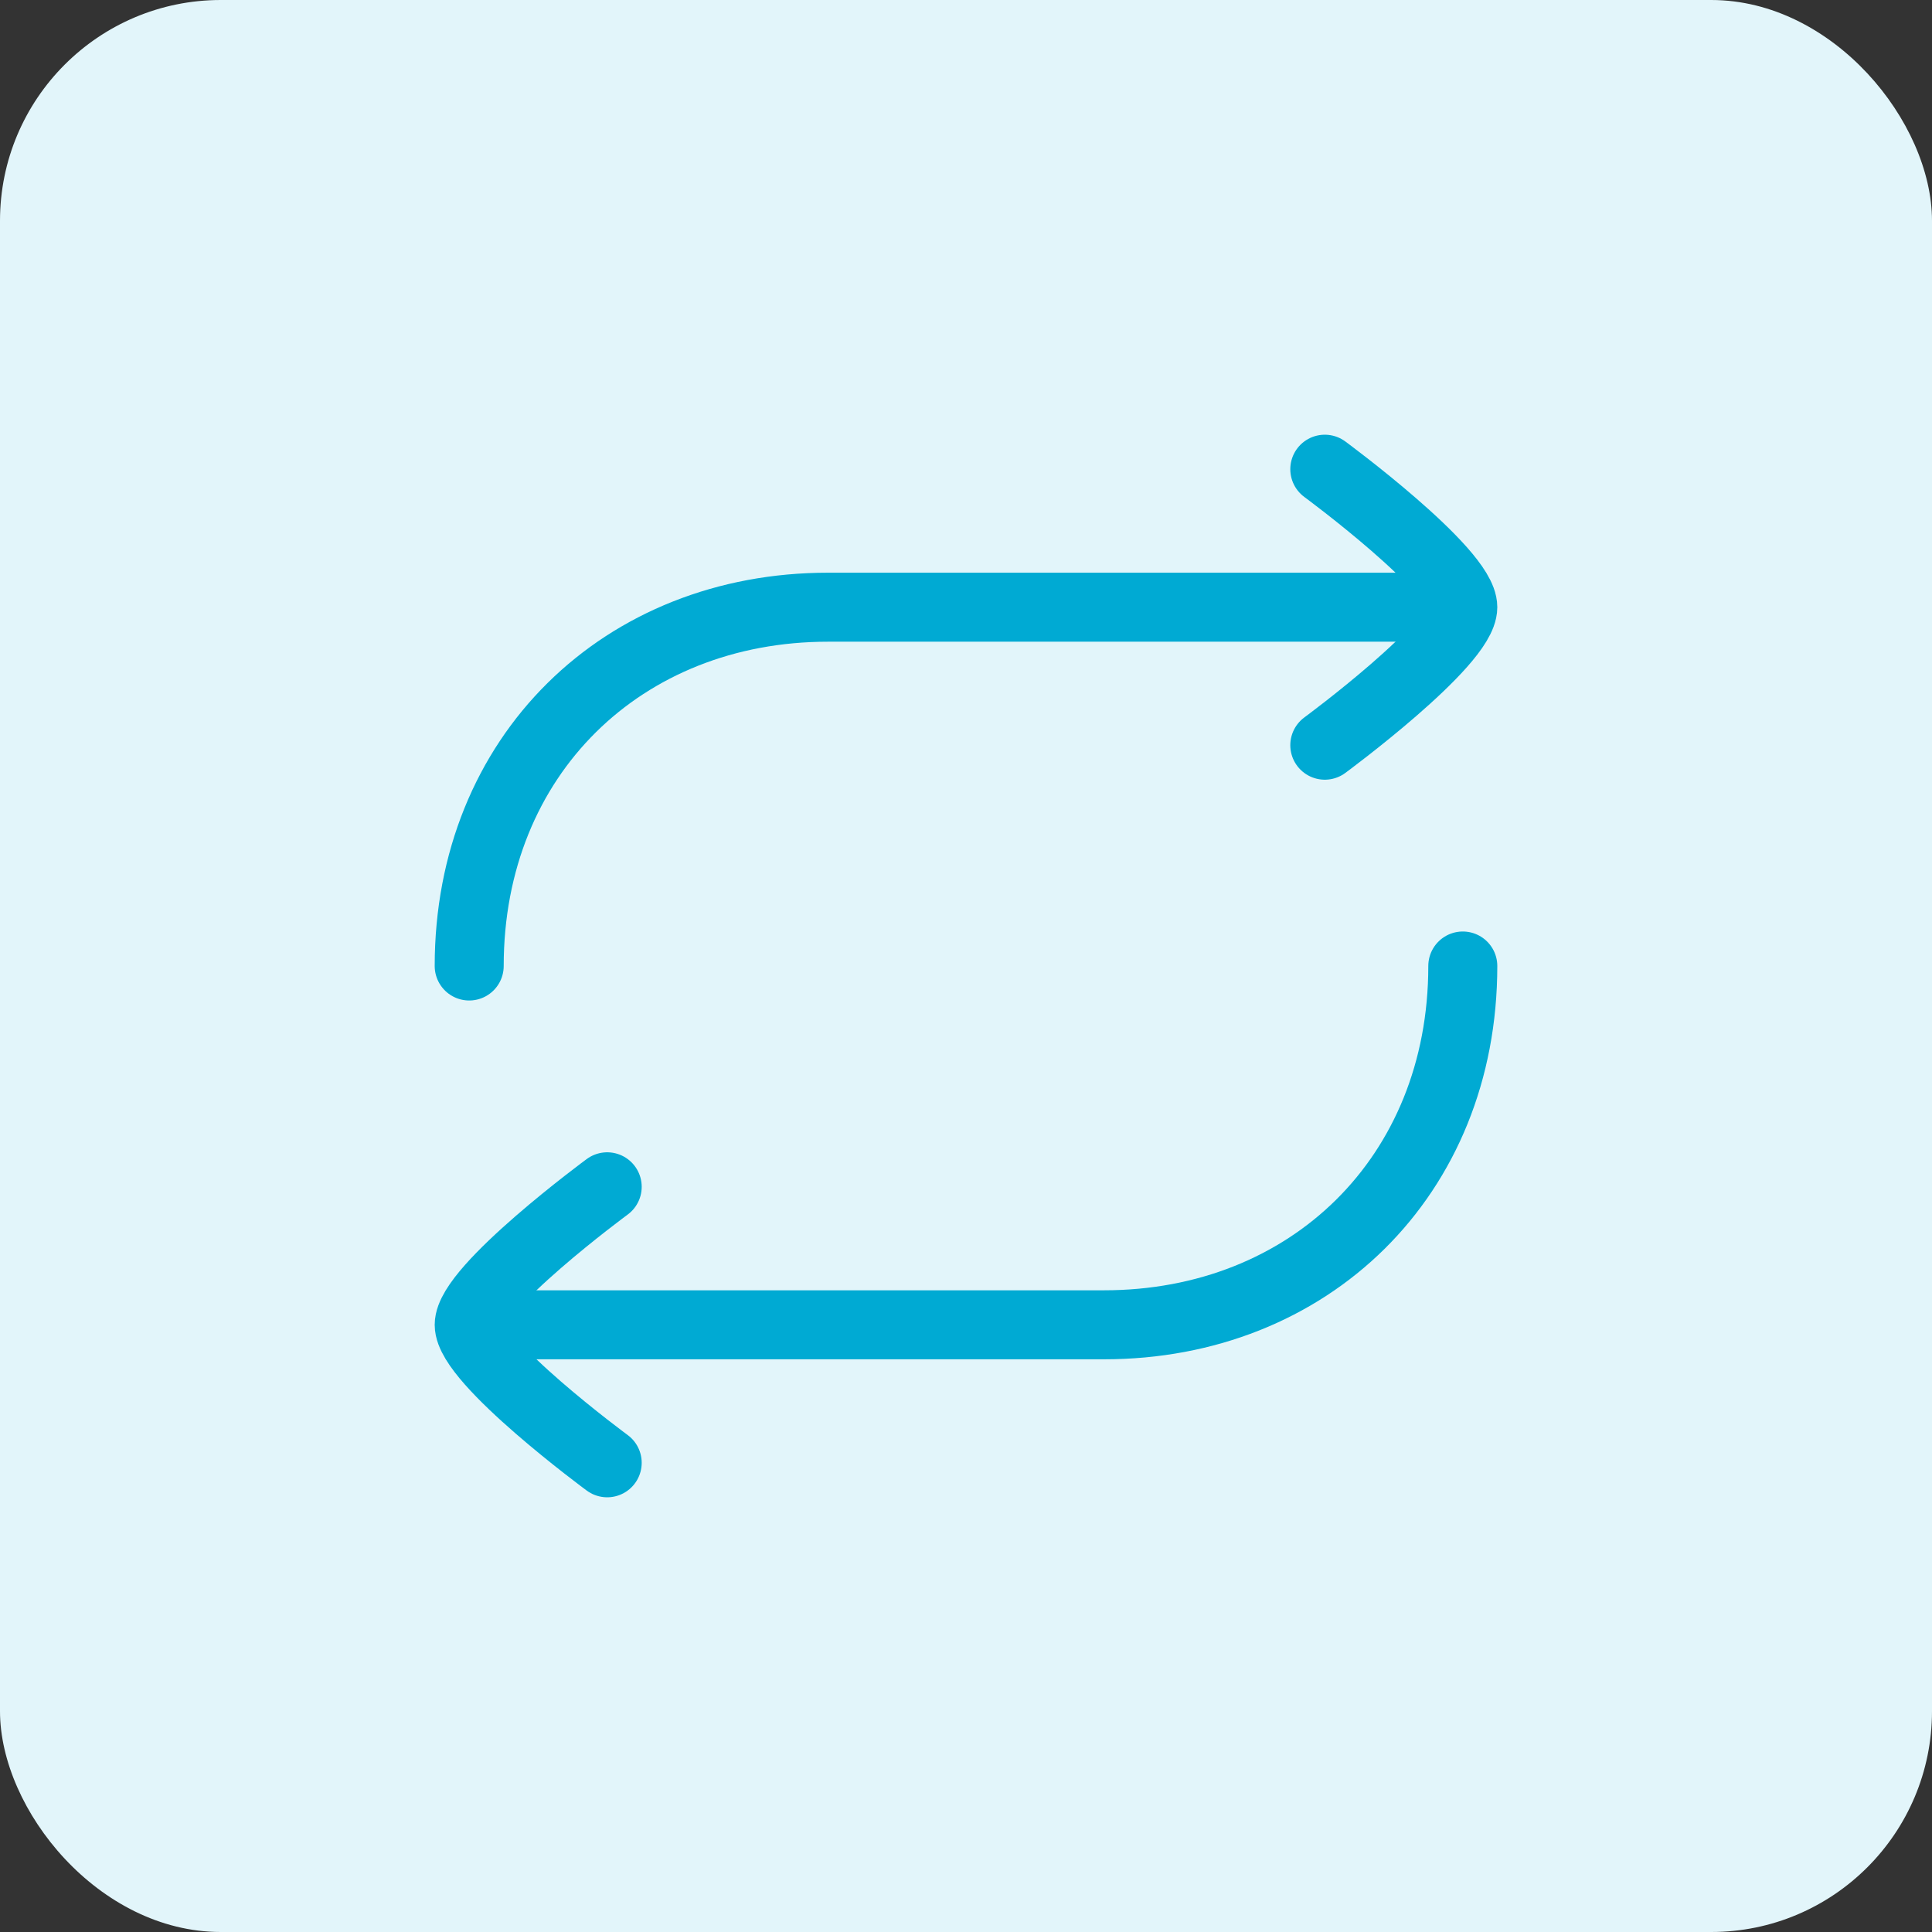 <svg xmlns="http://www.w3.org/2000/svg" width="70" height="70" viewBox="0 0 70 70" fill="none"><rect x="0" y="0" width="70" height="70" fill="#333333" stroke="none"/><rect width="70" height="70" rx="8" fill="#E2F5FA"></rect><path d="M52 22H30C22.573 22 17 27.37 17 35" stroke="#00AAD3" stroke-width="2.5" stroke-linecap="round" stroke-linejoin="round"></path><path d="M18 48H40C47.427 48 53 42.63 53 35" stroke="#00AAD3" stroke-width="2.5" stroke-linecap="round" stroke-linejoin="round"></path><path d="M48 17C48 17 53 20.682 53 22C53 23.318 48 27 48 27" stroke="#00AAD3" stroke-width="2.5" stroke-linecap="round" stroke-linejoin="round"></path><path d="M22 43C22 43 17 46.682 17 48C17 49.318 22 53 22 53" stroke="#00AAD3" stroke-width="2.5" stroke-linecap="round" stroke-linejoin="round"></path></svg>